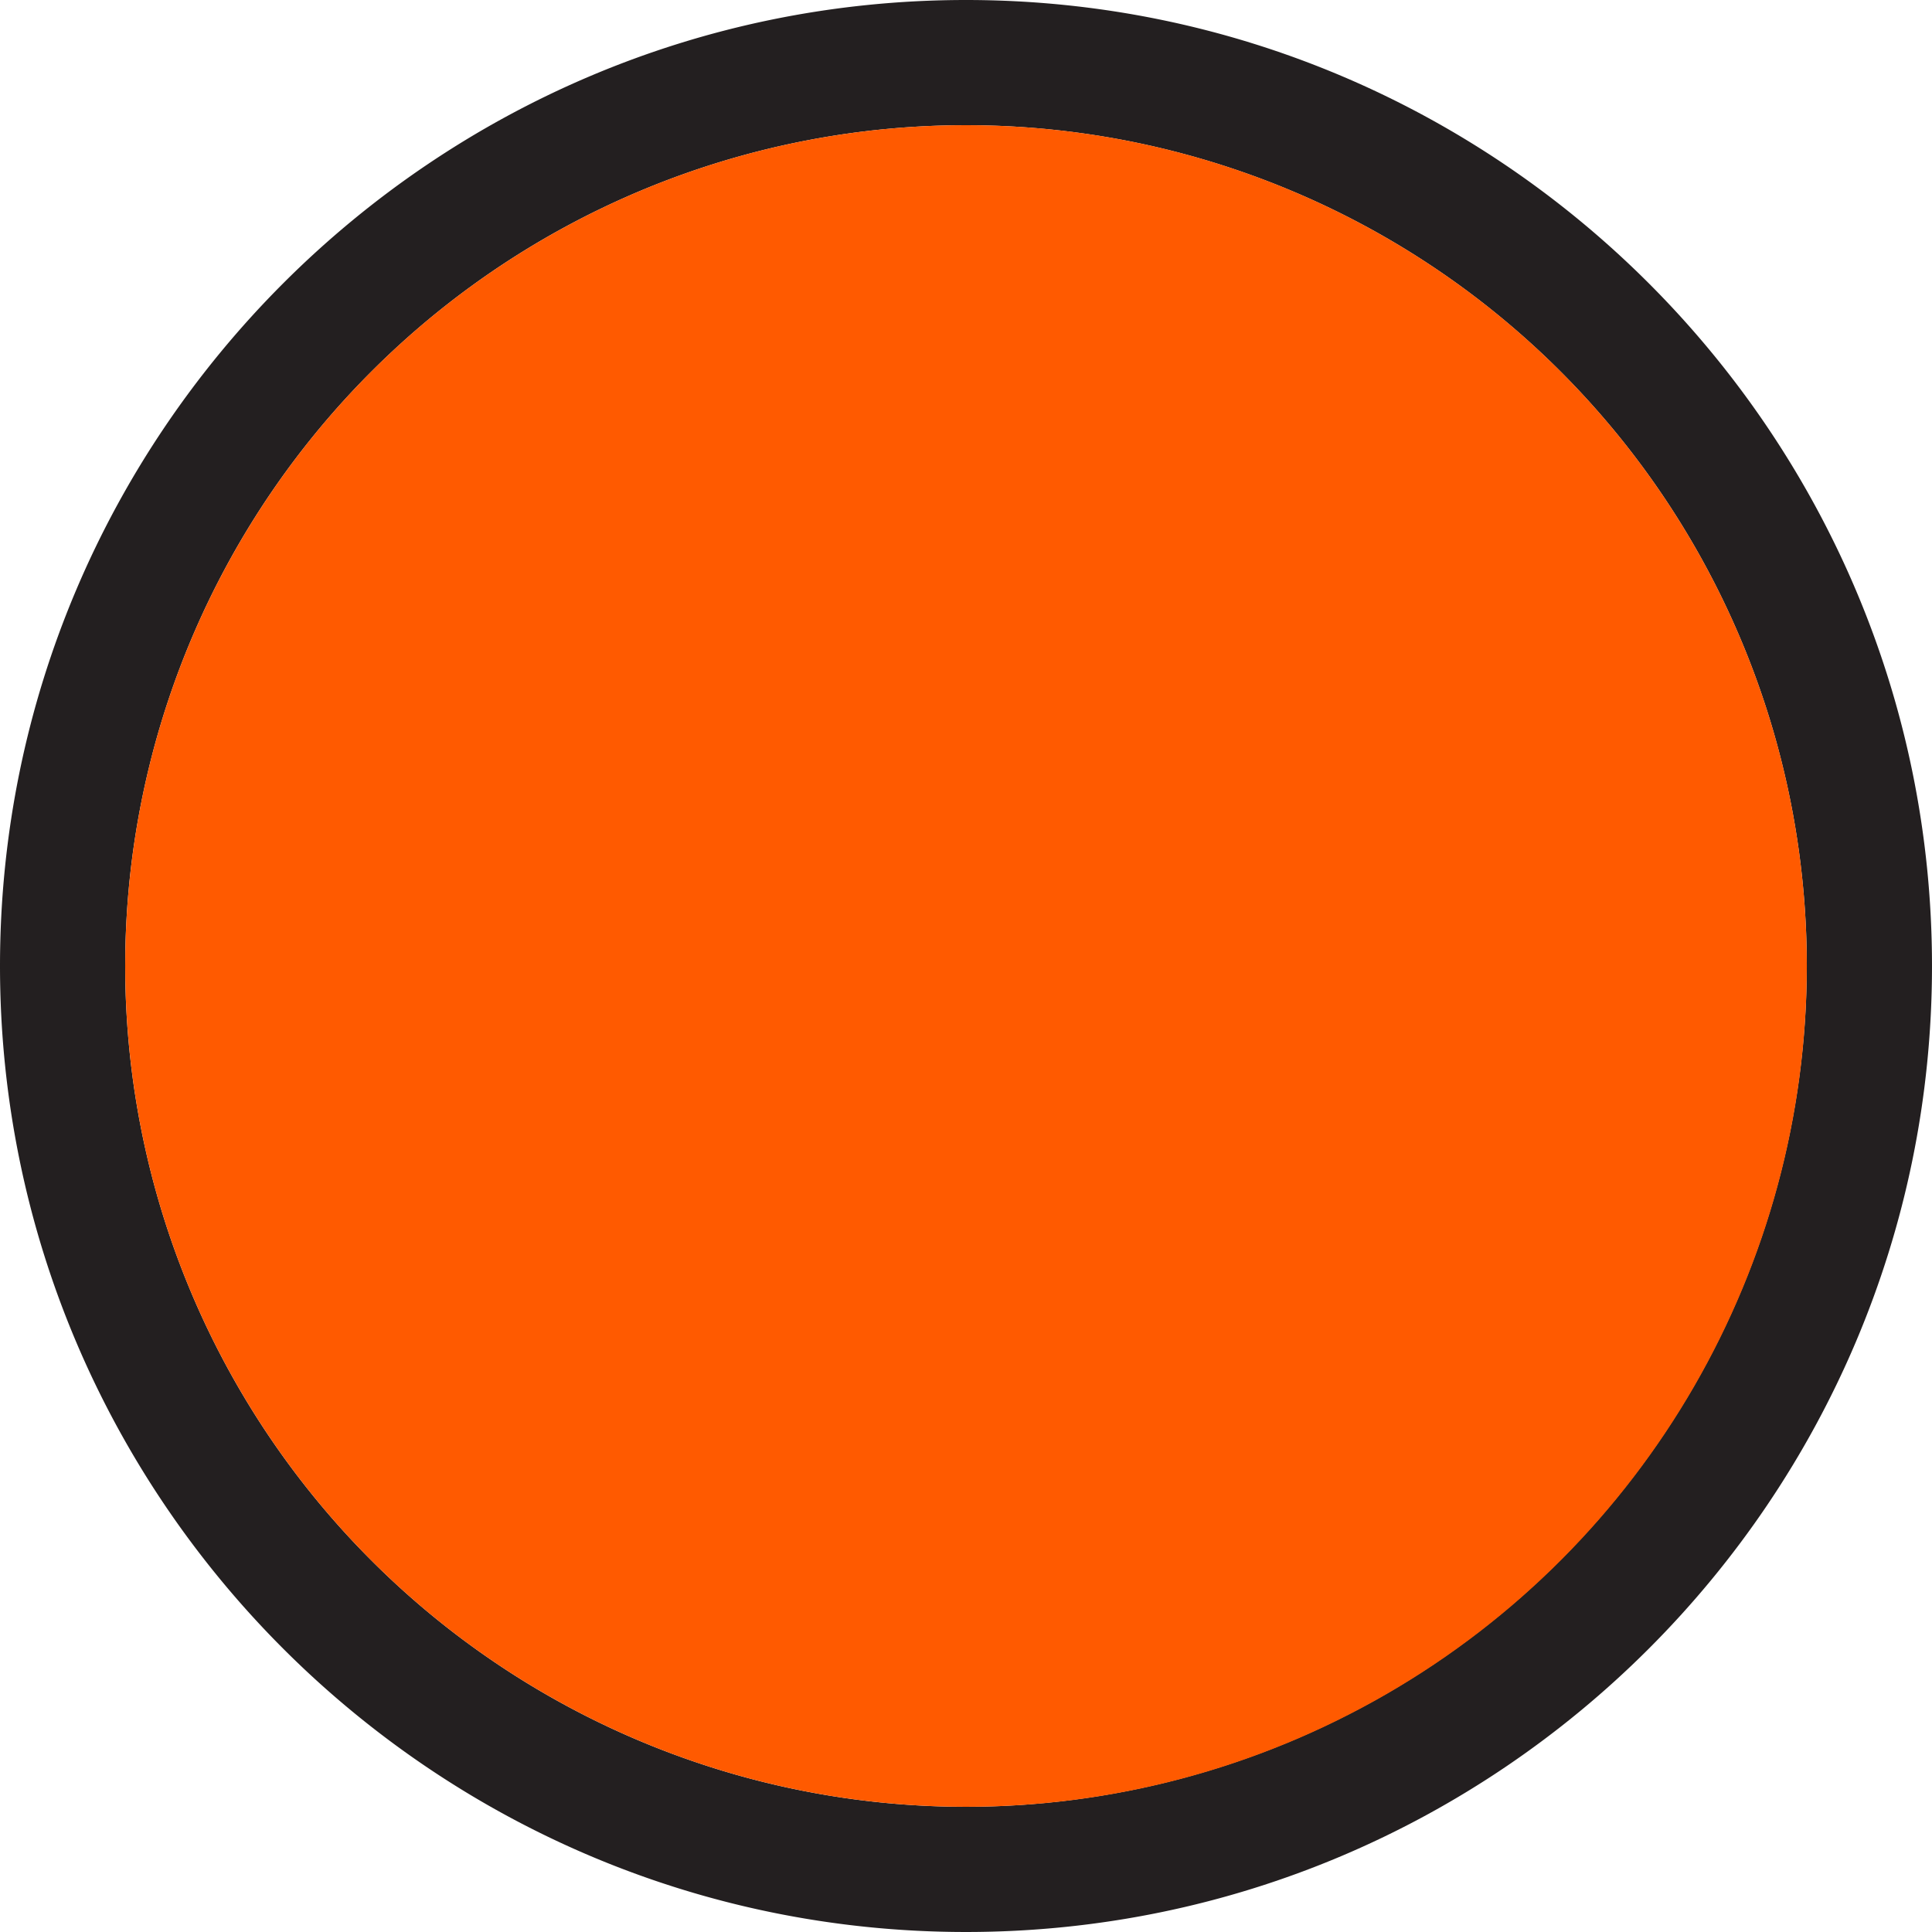 <svg xmlns="http://www.w3.org/2000/svg" viewBox="0 0 283.465 283.465"><defs><style>.cls-1{fill:#231f20;}.cls-2{fill:#ff5a00;}</style></defs><g id="Layer_2" data-name="Layer 2"><g id="Layer_1-2" data-name="Layer 1"><path class="cls-1" d="M141.732,0C63.583,0,0,63.579,0,141.732c0,78.149,63.583,141.732,141.732,141.732,78.153,0,141.732-63.583,141.732-141.732C283.465,63.579,219.885,0,141.732,0Zm0,265.095A123.362,123.362,0,1,1,265.094,141.732,123.502,123.502,0,0,1,141.733,265.095Z"/><circle class="cls-2" cx="141.735" cy="141.732" r="123.365"/></g></g></svg>